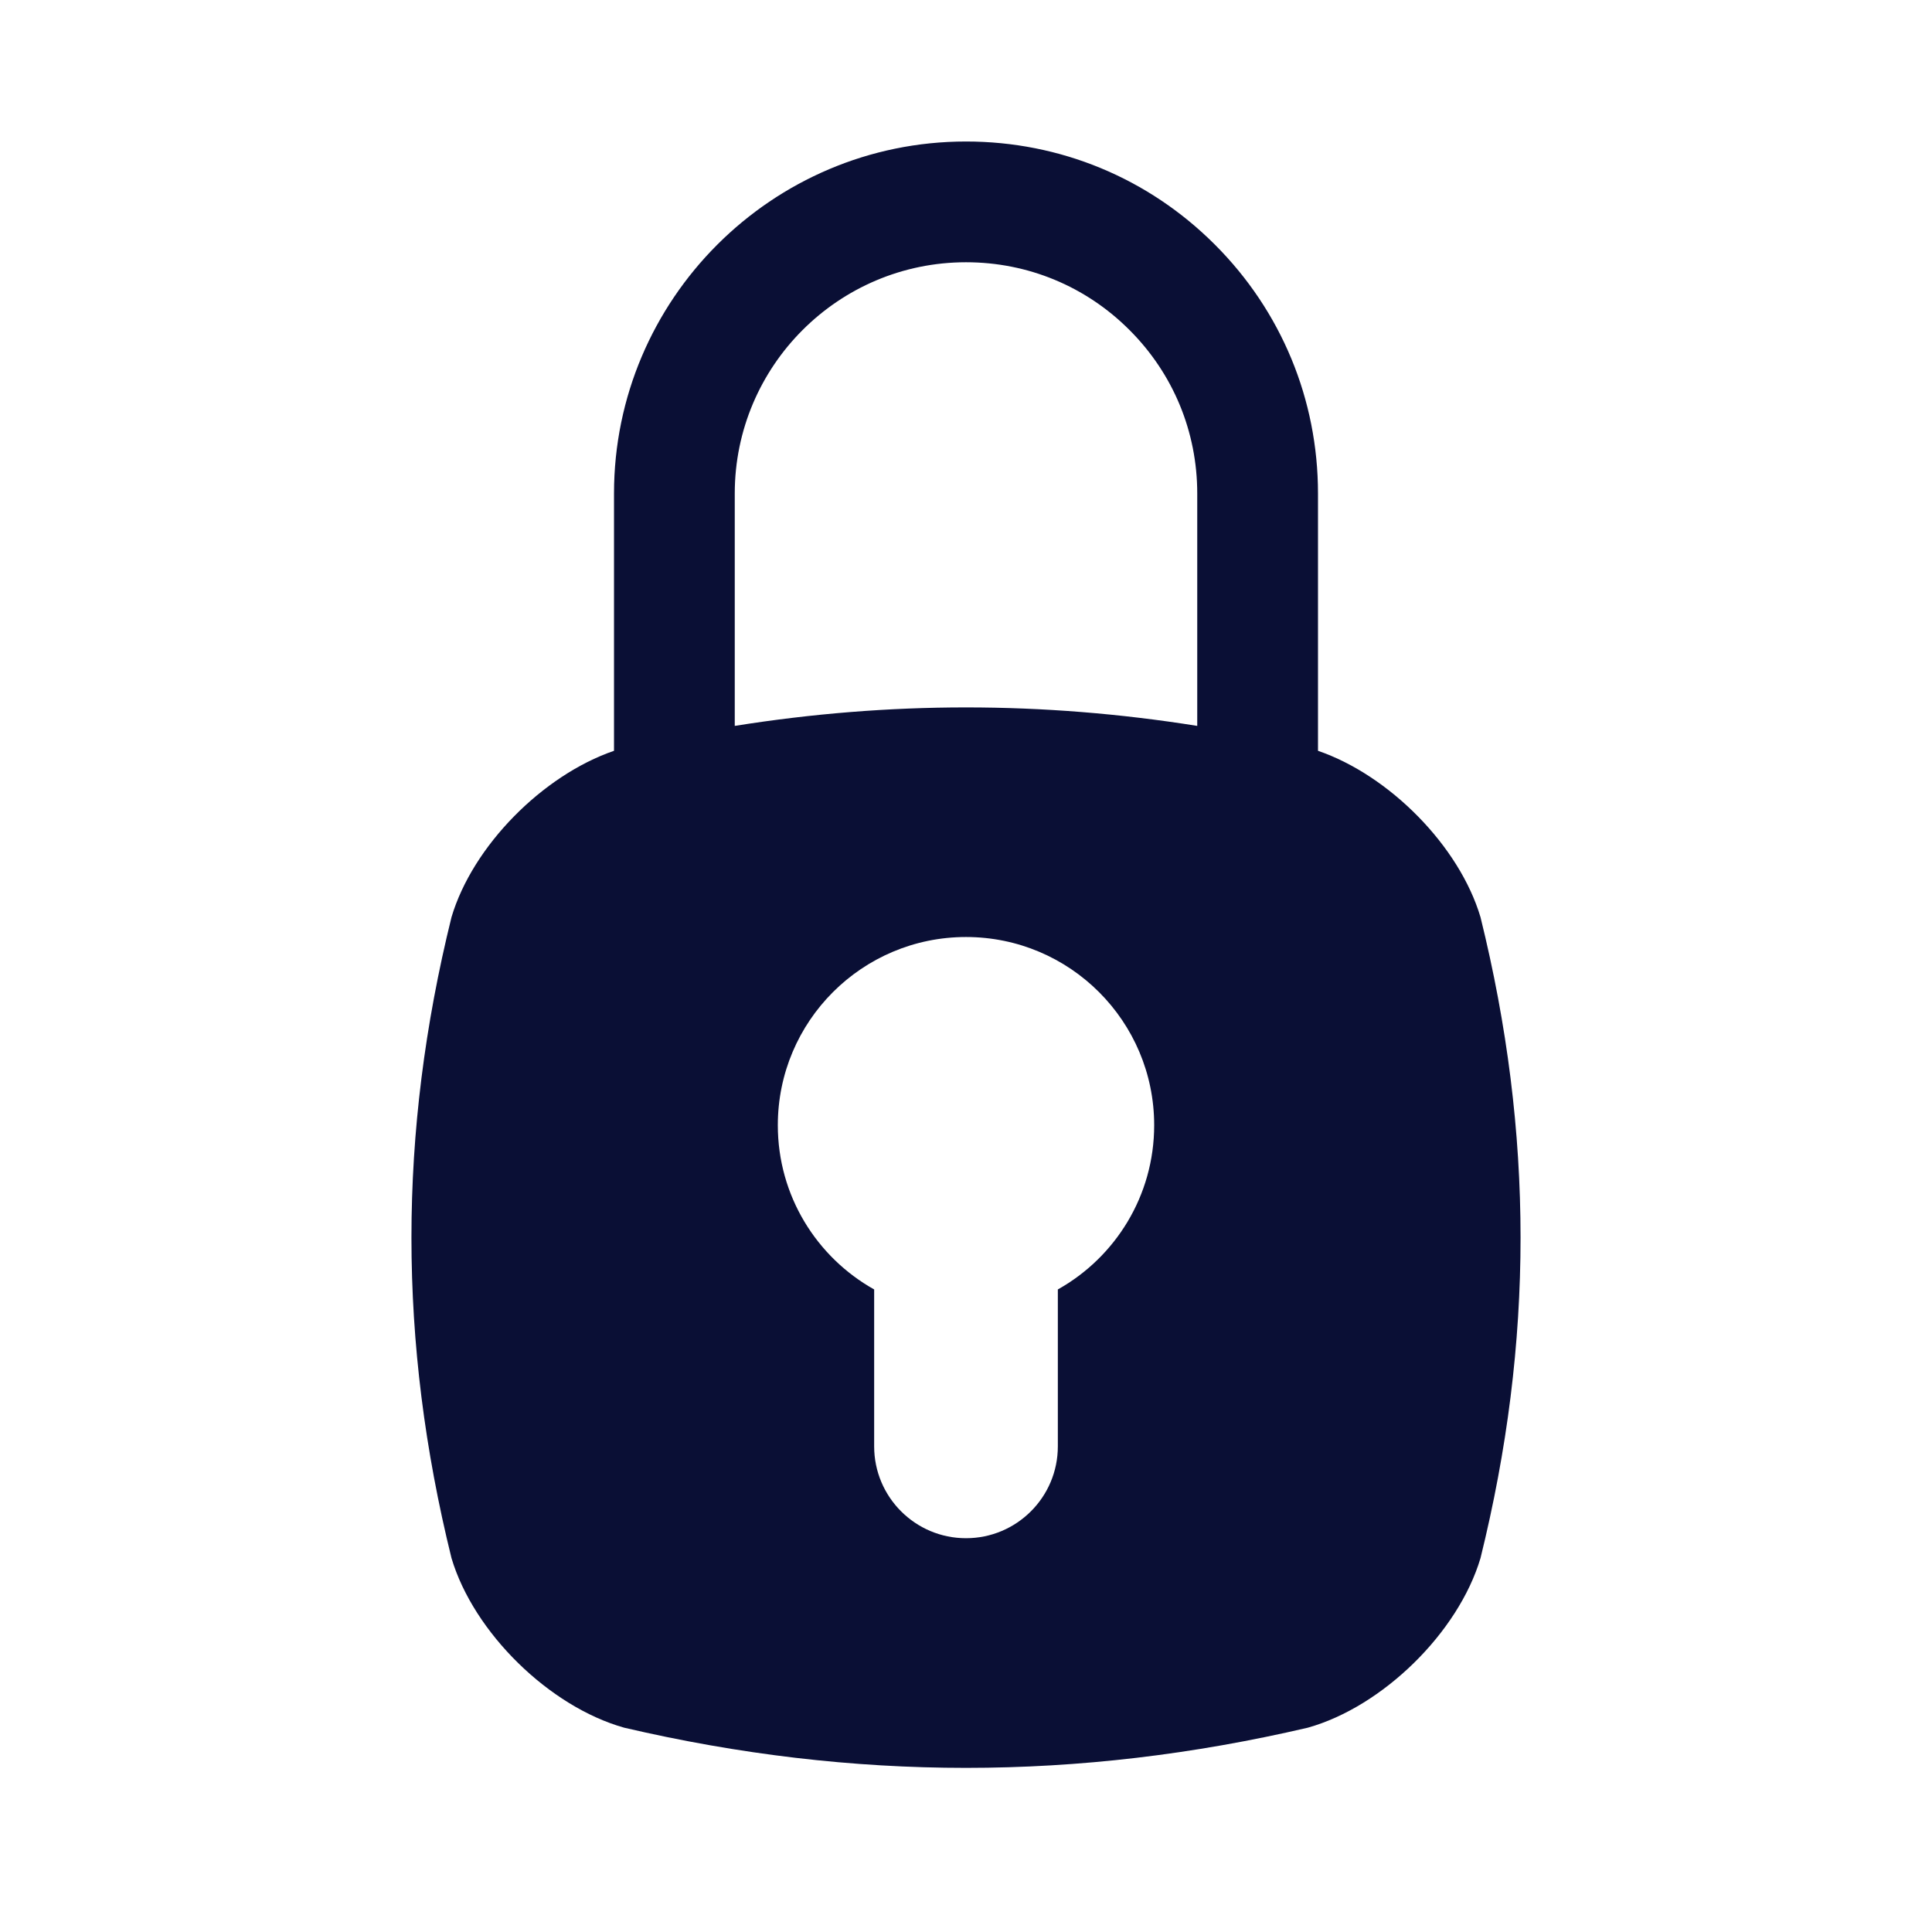 <svg xmlns="http://www.w3.org/2000/svg" xmlns:xlink="http://www.w3.org/1999/xlink" width="512" zoomAndPan="magnify" viewBox="0 0 384 384" height="512" preserveAspectRatio="xMidYMid meet" version="1.0"><path fill="#0a0f35" d="M 294.262 182.297 C 290.055 168.141 276.148 154.102 261.961 149.227 L 261.961 98.086 C 261.961 79.395 254.676 61.824 241.469 48.621 C 228.262 35.398 210.691 28.125 192 28.125 C 153.422 28.125 122.039 59.512 122.039 98.086 L 122.039 149.227 C 107.852 154.102 93.945 168.141 89.738 182.297 C 79.125 225.262 79.125 266.715 89.738 309.684 C 94.148 324.504 109.199 339.227 124.074 343.395 C 169.688 354.039 214.312 354.039 259.926 343.395 C 274.801 339.227 289.852 324.504 294.262 309.684 C 304.875 266.715 304.875 225.262 294.262 182.297 Z M 192 52.125 C 204.277 52.125 215.82 56.902 224.496 65.594 C 233.184 74.273 237.961 85.809 237.961 98.086 L 237.961 144.277 C 207.219 139.379 176.781 139.379 146.039 144.277 L 146.039 98.086 C 146.039 72.742 166.656 52.125 192 52.125 Z M 210.254 256.289 L 210.254 287.477 C 210.254 297.555 202.078 305.73 192 305.73 C 181.922 305.73 173.746 297.555 173.746 287.477 L 173.746 256.289 C 162.324 249.887 154.598 237.676 154.598 223.641 C 154.598 202.988 171.344 186.238 192 186.238 C 212.656 186.238 229.402 202.988 229.402 223.641 C 229.402 237.676 221.676 249.891 210.254 256.289 Z M 210.254 256.289 " fill-opacity="1" fill-rule="nonzero"/></svg>
